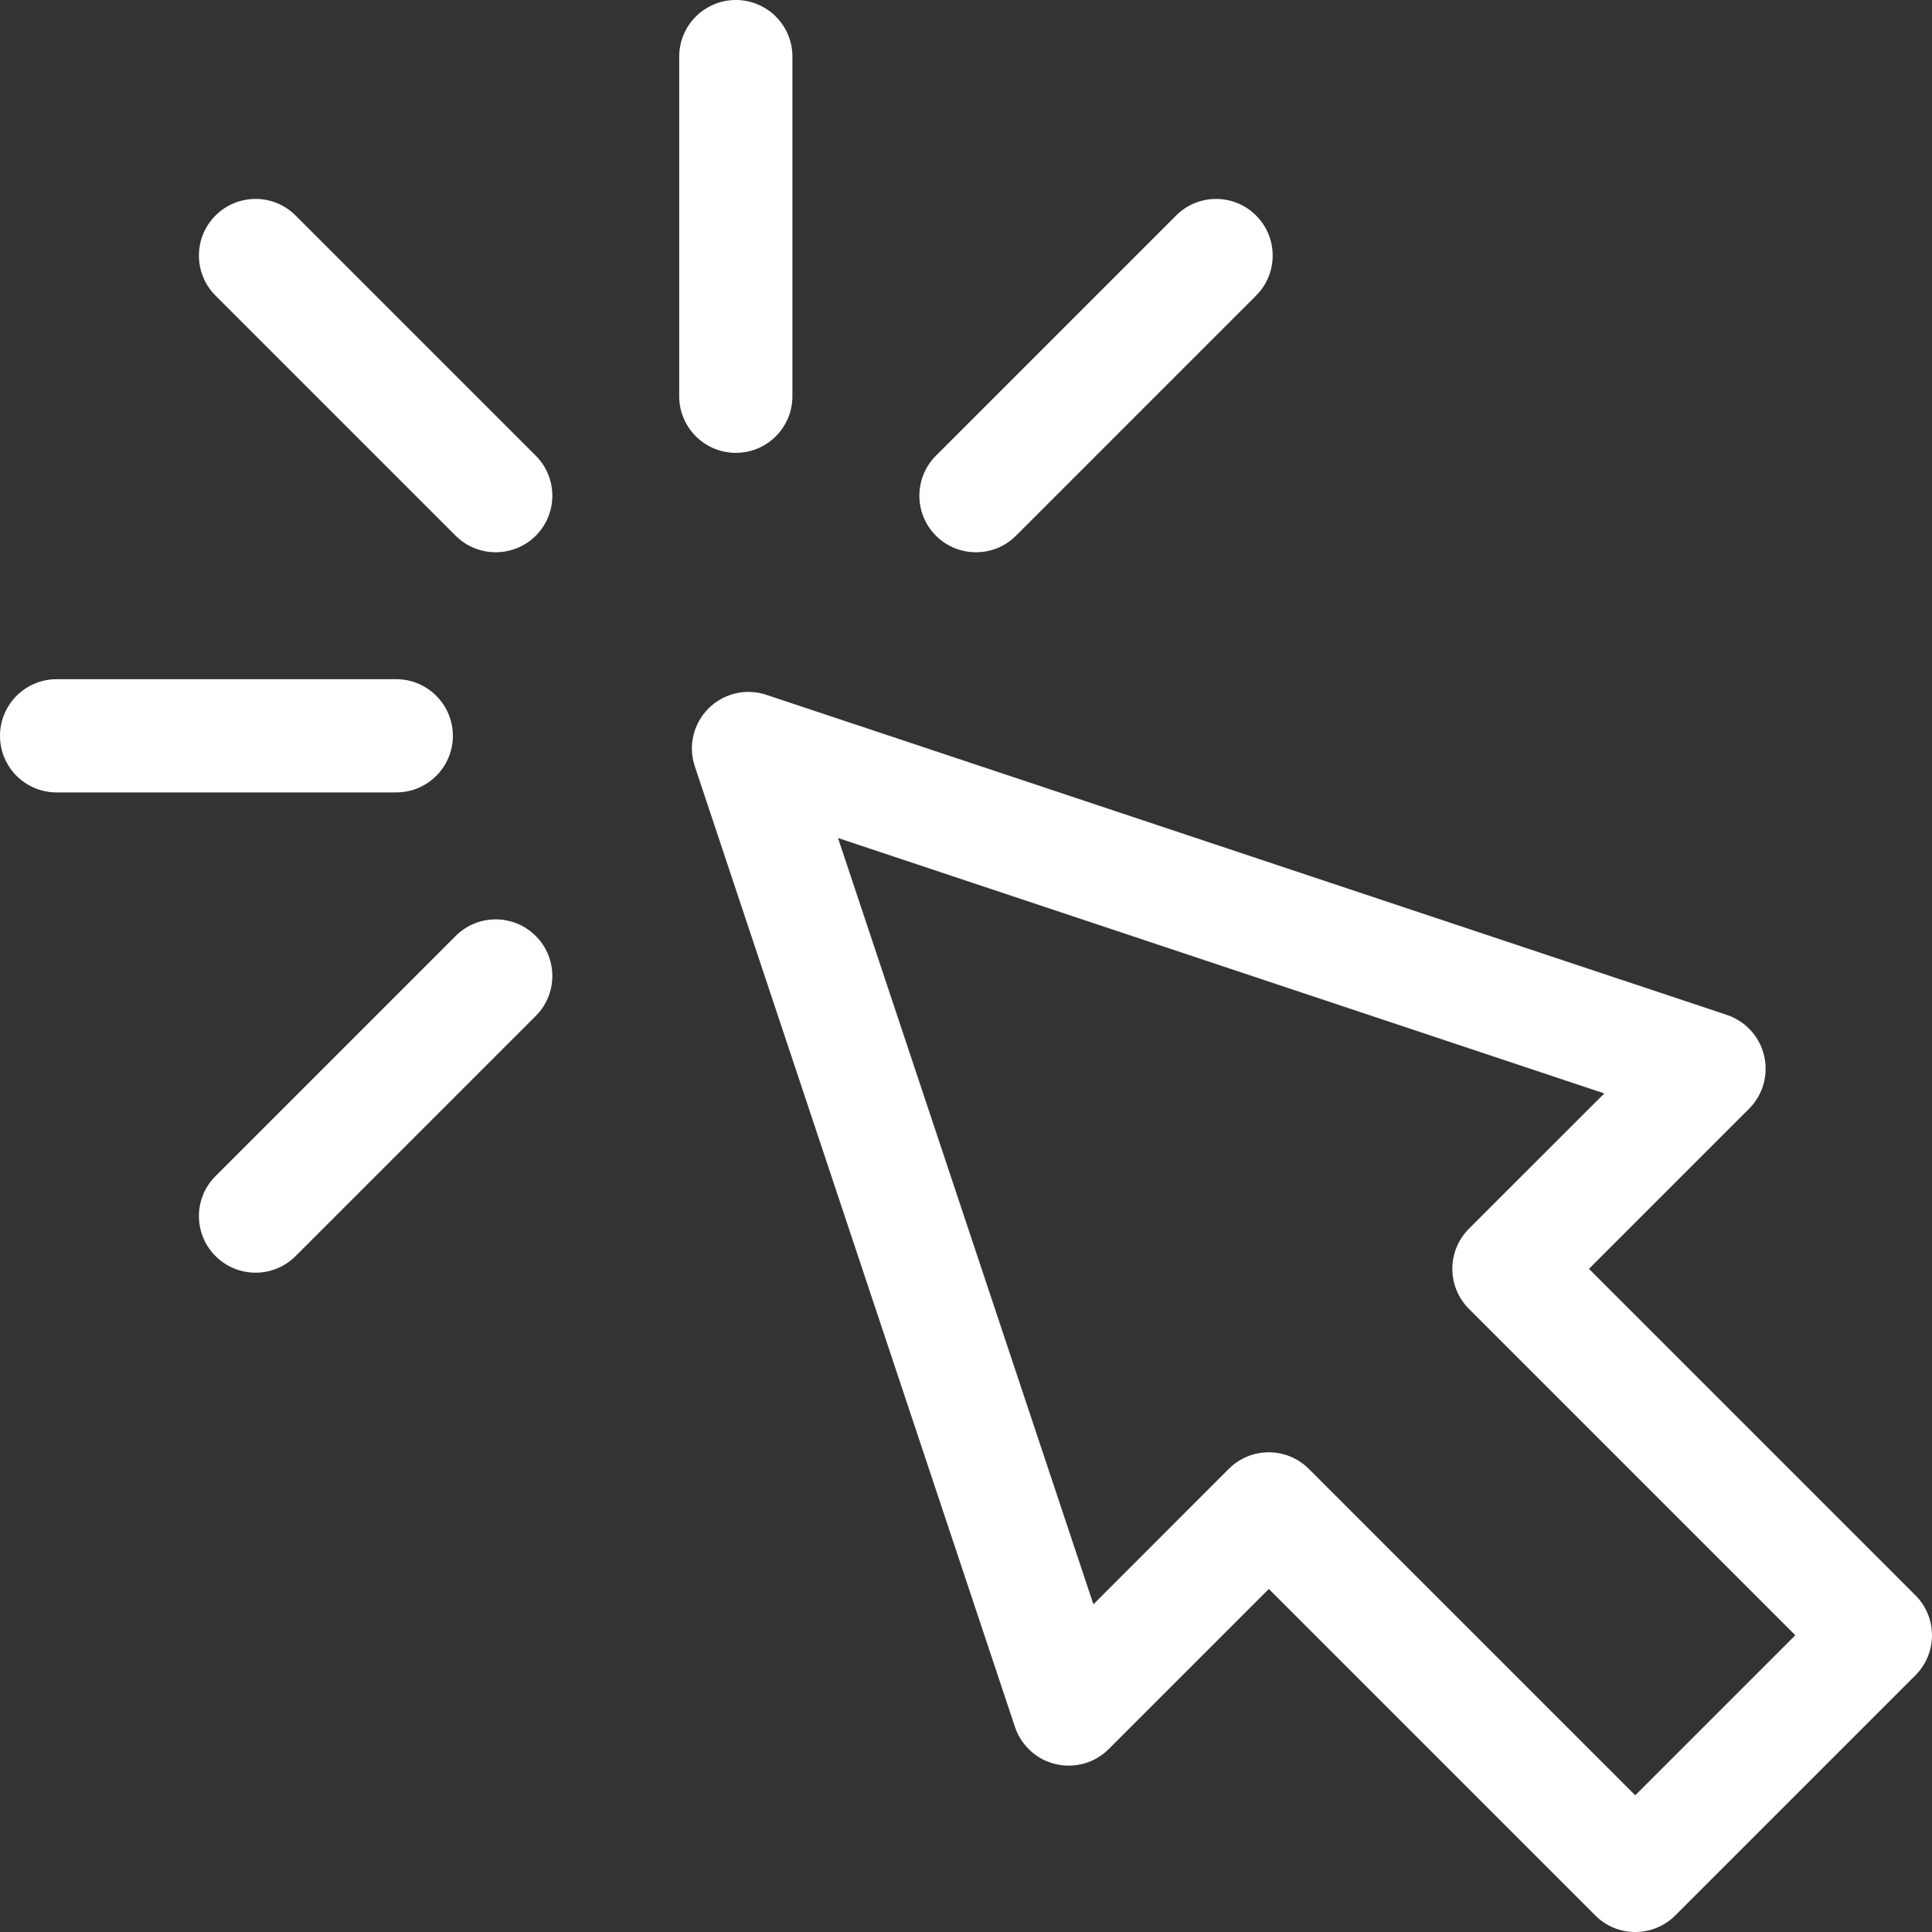 <svg width="20" height="20" viewBox="0 0 20 20" fill="none" xmlns="http://www.w3.org/2000/svg">
<rect x="0" y="0" width="20" height="20" fill="#333333" stroke="none"/>
<g clip-path="url(#clip0_2421_20647)">
<path d="M19.828 16.514L16.449 13.135L18.107 11.477C18.25 11.334 18.309 11.126 18.262 10.928C18.216 10.731 18.07 10.572 17.878 10.507L7.934 7.193C7.723 7.122 7.491 7.177 7.334 7.334C7.177 7.491 7.122 7.723 7.193 7.934L10.507 17.878C10.572 18.07 10.731 18.216 10.928 18.262C11.126 18.309 11.334 18.25 11.477 18.107L13.135 16.449L16.514 19.828C16.628 19.943 16.778 20 16.928 20C17.078 20 17.228 19.943 17.343 19.828L19.828 17.343C20.057 17.114 20.057 16.743 19.828 16.514ZM16.928 18.585L13.549 15.206C13.32 14.977 12.949 14.977 12.72 15.206L11.319 16.608L8.675 8.675L16.608 11.319L15.206 12.72C14.978 12.949 14.977 13.32 15.206 13.549L18.585 16.928L16.928 18.585Z" fill="white"/>
<path d="M7.617 4.688C7.941 4.688 8.203 4.425 8.203 4.102V0.586C8.203 0.262 7.941 0 7.617 0C7.294 0 7.031 0.262 7.031 0.586V4.102C7.031 4.425 7.294 4.688 7.617 4.688Z" fill="white"/>
<path d="M3.06 2.231C2.831 2.002 2.46 2.002 2.231 2.231C2.002 2.46 2.002 2.831 2.231 3.06L4.717 5.546C4.946 5.774 5.317 5.774 5.546 5.546C5.775 5.317 5.775 4.946 5.546 4.717L3.06 2.231Z" fill="white"/>
<path d="M4.717 9.689L2.231 12.175C2.002 12.403 2.002 12.774 2.231 13.003C2.46 13.232 2.831 13.232 3.06 13.003L5.546 10.517C5.775 10.289 5.775 9.918 5.546 9.689C5.317 9.46 4.946 9.46 4.717 9.689Z" fill="white"/>
<path d="M10.517 5.546L13.003 3.06C13.232 2.831 13.232 2.46 13.003 2.231C12.774 2.002 12.403 2.002 12.175 2.231L9.689 4.717C9.46 4.946 9.46 5.317 9.689 5.546C9.918 5.774 10.289 5.774 10.517 5.546Z" fill="white"/>
<path d="M4.688 7.617C4.688 7.294 4.425 7.031 4.102 7.031H0.586C0.262 7.031 0 7.294 0 7.617C0 7.941 0.262 8.203 0.586 8.203H4.102C4.425 8.203 4.688 7.941 4.688 7.617Z" fill="white"/>
</g>
<defs>
<clipPath id="clip0_2421_20647">
<rect width="20" height="20" fill="white"/>
</clipPath>
</defs>
</svg>
